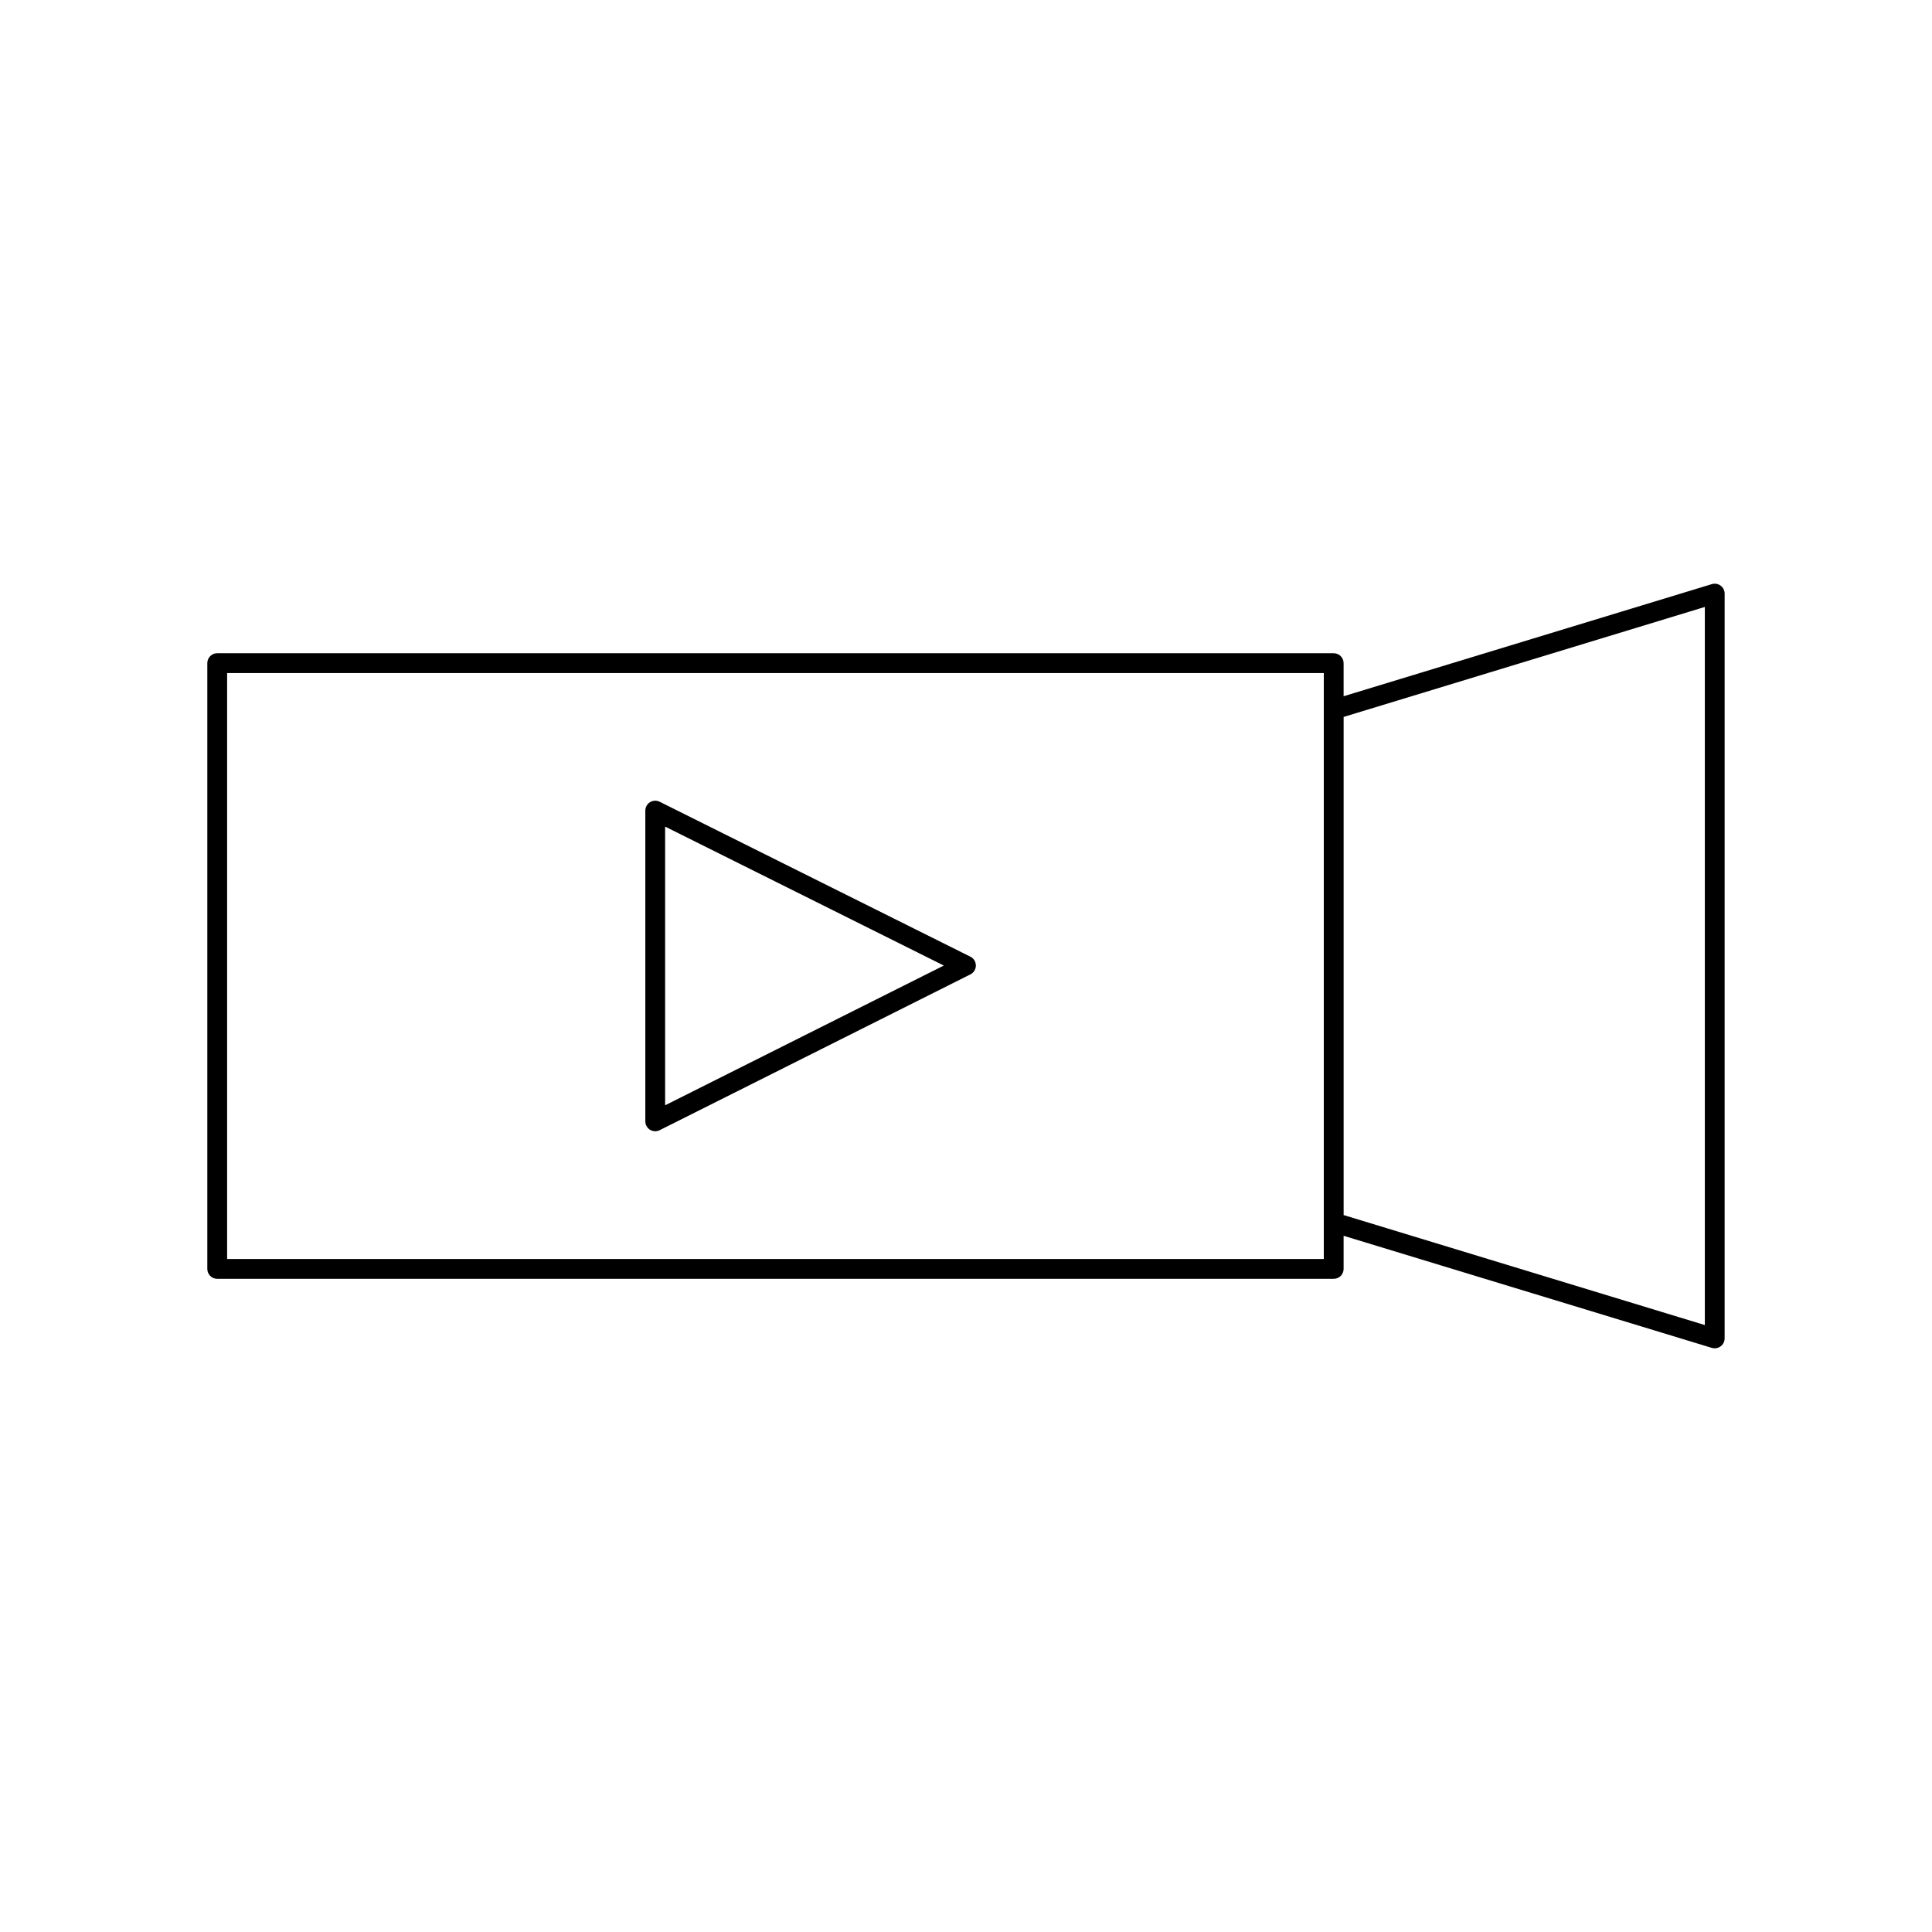 <?xml version="1.0" encoding="UTF-8"?>
<!-- Uploaded to: ICON Repo, www.svgrepo.com, Generator: ICON Repo Mixer Tools -->
<svg fill="#000000" width="800px" height="800px" version="1.1" viewBox="144 144 512 512" xmlns="http://www.w3.org/2000/svg">
 <g>
  <path d="m317.64 443.79c0.402 0 0.805-0.094 1.176-0.277l82.348-41.293c0.887-0.445 1.449-1.359 1.449-2.352 0-0.988-0.562-1.898-1.453-2.34l-82.348-41.059c-0.812-0.402-1.773-0.363-2.551 0.117-0.77 0.477-1.242 1.324-1.242 2.231v82.352c0 0.914 0.473 1.754 1.242 2.234 0.418 0.25 0.895 0.387 1.379 0.387zm2.625-80.734 73.855 36.824-73.855 37.035z"/>
  <path d="m599.98 299.2c-0.668-0.492-1.527-0.637-2.324-0.402l-97.586 29.715v-8.773c0-1.449-1.176-2.625-2.625-2.625l-295.88-0.004c-1.449 0-2.625 1.176-2.625 2.625v160.54c0 1.449 1.176 2.625 2.625 2.625h295.88c1.449 0 2.625-1.176 2.625-2.625v-8.781l97.586 29.711c0.25 0.078 0.508 0.109 0.766 0.109 0.551 0 1.105-0.172 1.562-0.52 0.668-0.492 1.059-1.273 1.059-2.106l0.004-197.38c0-0.828-0.398-1.617-1.066-2.109zm-105.16 32.852v145.6h-290.63v-155.29h290.63zm100.98 163.1-95.723-29.148v-132.01l95.723-29.148z"/>
 </g>
</svg>
